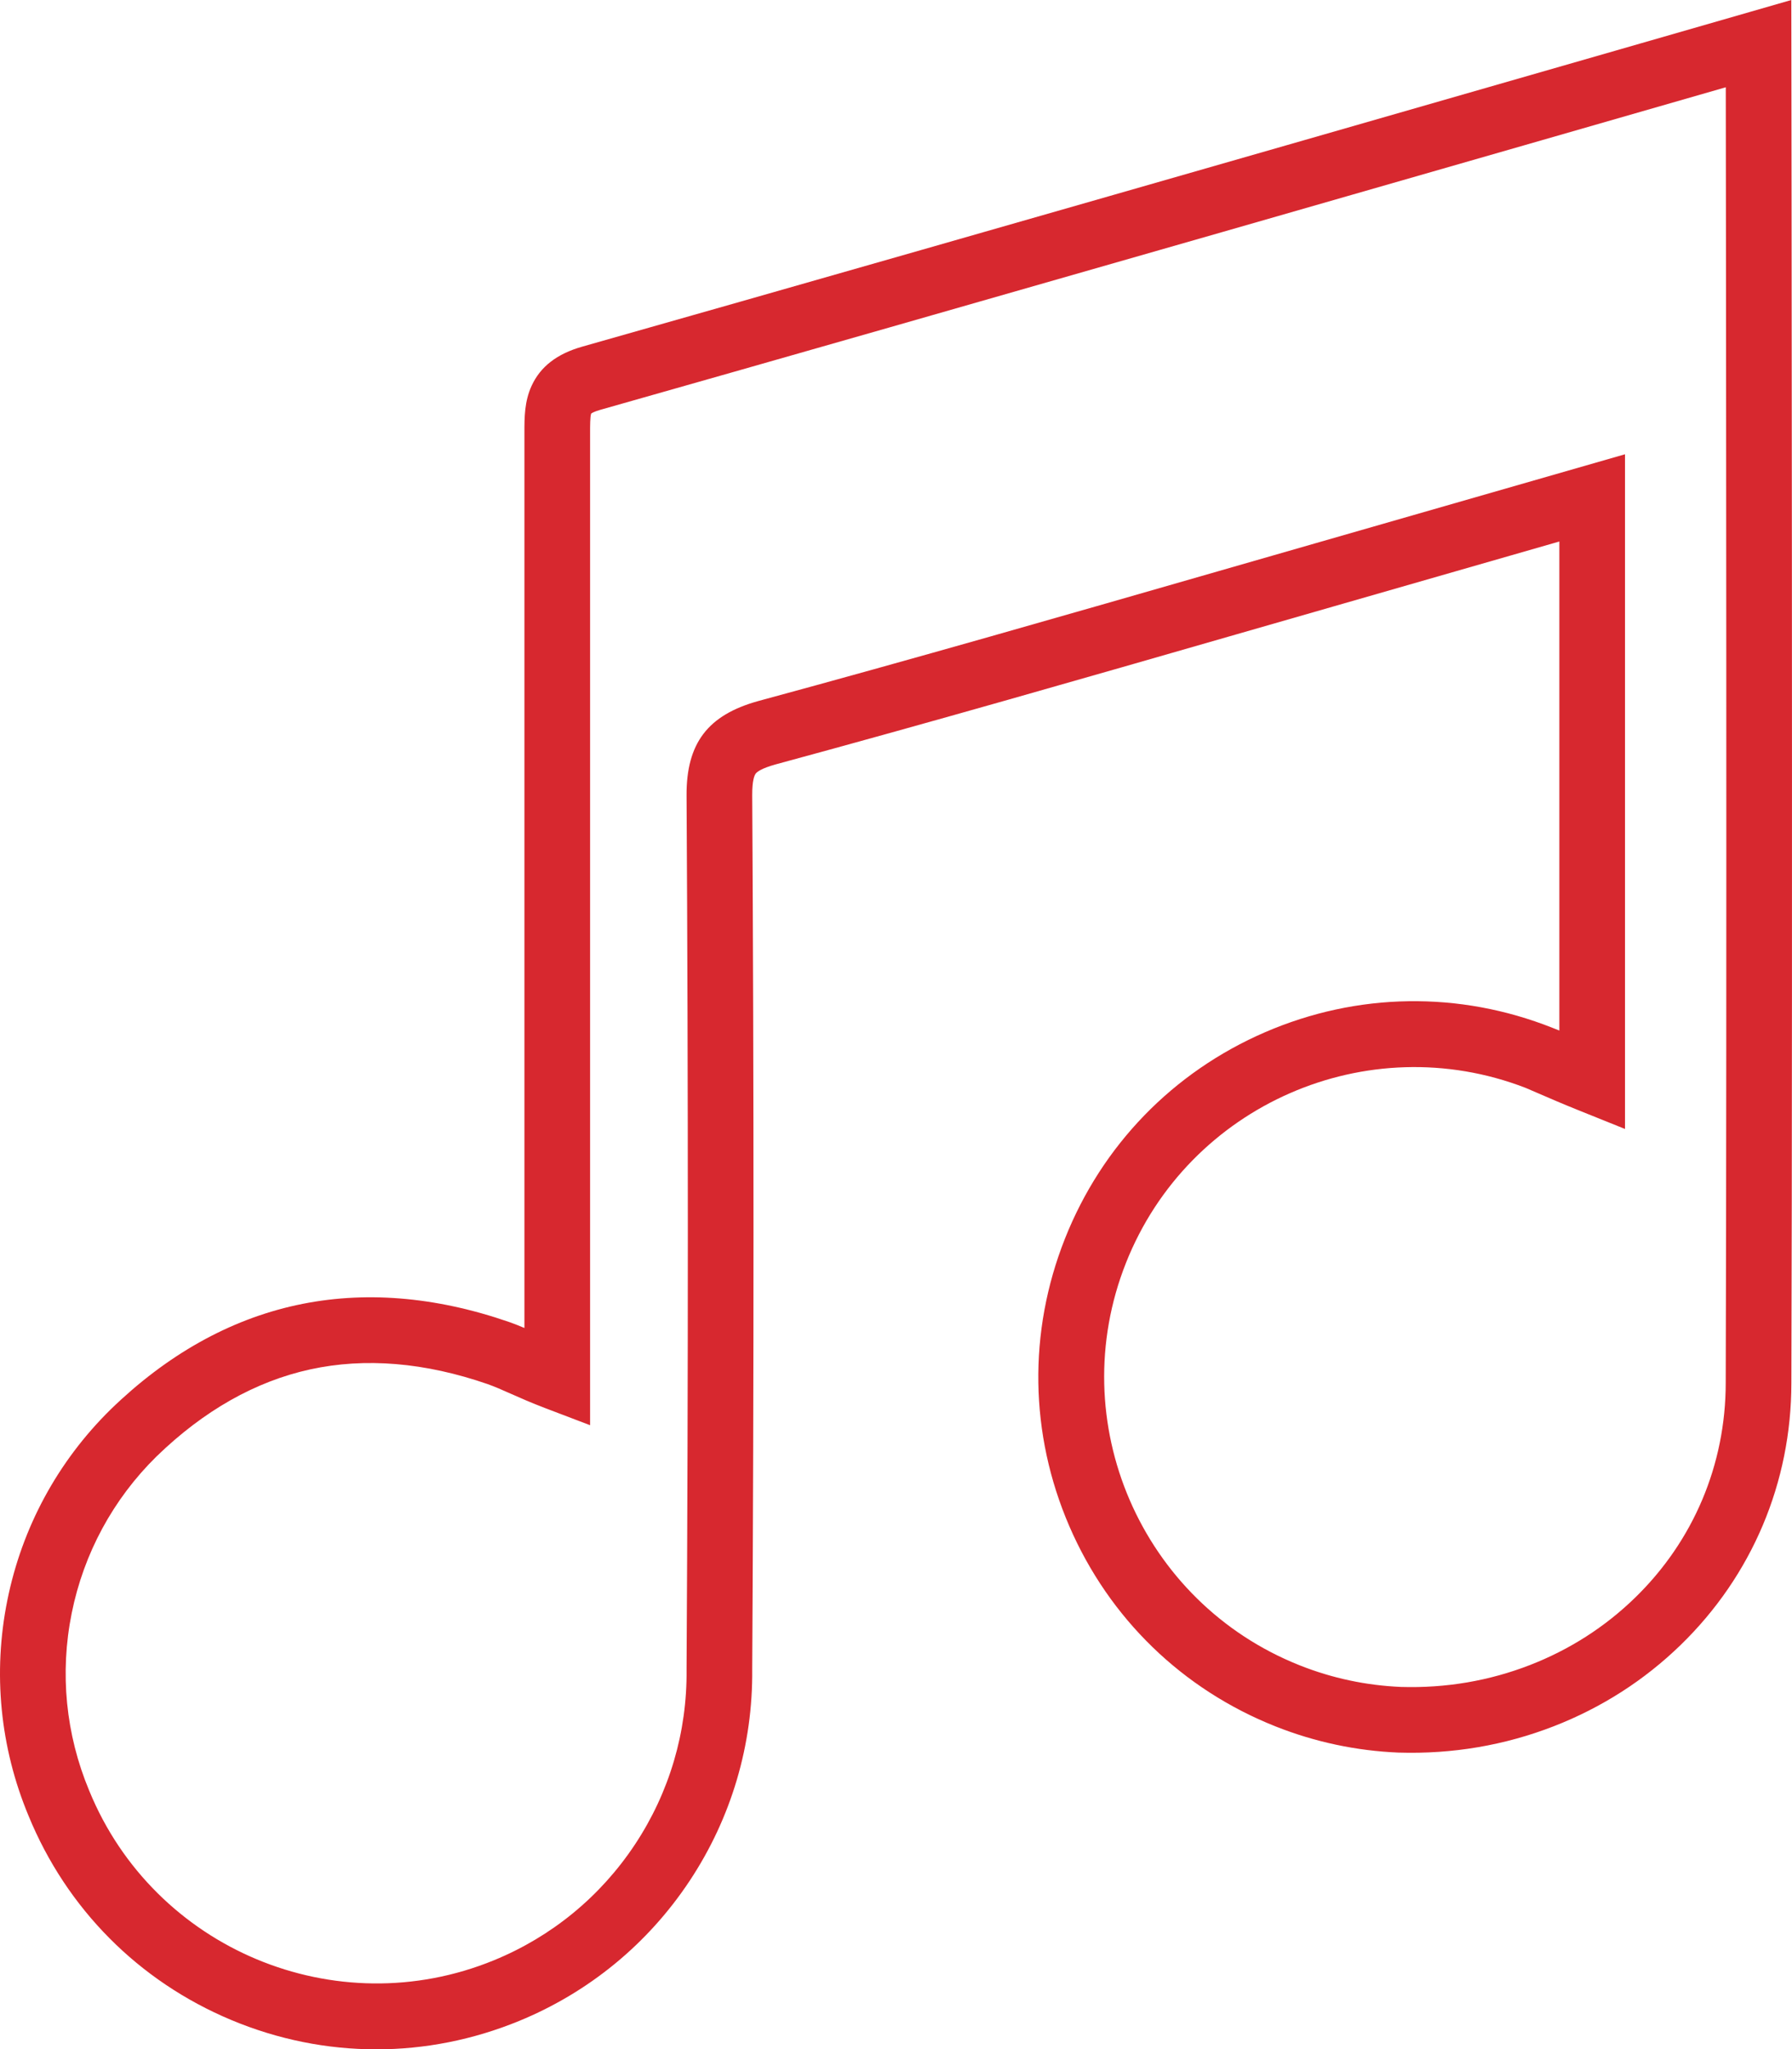 <?xml version="1.0" encoding="UTF-8"?>
<svg id="Layer_2" data-name="Layer 2" xmlns="http://www.w3.org/2000/svg" viewBox="0 0 1091.63 1247.72">
  <defs>
    <style>
      .cls-1 {
        fill: #d7282f;
        stroke-width: 0px;
      }
    </style>
  </defs>
  <g id="Layer_1-2" data-name="Layer 1">
    <g id="Layer_2-2" data-name="Layer 2">
      <g id="Layer_1-2" data-name="Layer 1-2">
        <path class="cls-1" d="M229.23,1247.72c-29.95,0-59.88-5.95-88.35-17.86-56.41-23.59-100.26-67.73-123.48-124.29C.02,1063.92-4.45,1018.51,4.48,974.27c8.93-44.27,30.66-84.4,62.85-116.07l.09-.09c34.19-33.2,72.23-54.56,113.09-63.47,40.72-8.88,84.35-5.42,129.69,10.27l.11.04c3.18,1.12,6.18,2.32,9.15,3.58V263.5c0-9.37-.01-19.06,4.4-28.65,5.36-11.64,15.42-19.42,30.76-23.78C583.42,146.28,1060.92,8.73,1065.71,7.35l25.5-7.35.04,26.53c0,5.51.84,553.56,0,815.42,0,60.68-23.97,117.39-67.5,159.63-22.14,21.48-48.12,38.11-77.2,49.42-29.94,11.64-61.7,17.04-94.41,16.05h-.23c-25.72-1.08-50.9-6.43-74.83-15.92-56.81-22.52-101.44-65.82-125.68-121.92-24.24-56.09-25.19-118.27-2.66-175.08s65.82-101.44,121.92-125.68c56.1-24.24,118.28-25.19,175.08-2.66l4.17,1.65v-297.75l-137.63,39.55c-19.61,5.63-39.2,11.27-58.8,16.9-91.95,26.46-187.04,53.82-280.97,79.26-8.65,2.4-11.31,4.53-12.13,5.58-.82,1.07-2.2,4.2-2.15,13.21,1.04,176.52,1.04,355.53,0,532.06.47,45.97-12.7,90.53-38.09,128.85-25.43,38.38-61.39,67.9-103.98,85.37-28.05,11.5-57.49,17.26-86.92,17.26ZM95.34,886.74c-26.46,26.04-44.32,59.04-51.66,95.43-7.34,36.41-3.66,73.77,10.65,108.04l.05.12c39.55,96.42,150.18,142.68,246.59,103.13,35.16-14.42,64.83-38.79,85.82-70.46,20.99-31.67,31.86-68.5,31.44-106.5v-.17s0-.17,0-.17c1.04-176.43,1.04-355.34,0-531.76-.17-31.85,12.89-49.06,43.67-57.57l.1-.03c93.64-25.36,188.59-52.68,280.41-79.1,19.6-5.64,39.21-11.28,58.82-16.91l188.67-54.21v410.78l-27.46-11.04c-10.9-4.38-18.28-7.58-25.42-10.67-2.2-.95-4.36-1.89-6.58-2.84l-1.1-.47c-96.37-37.19-205.28,10.33-243.43,106.55-38.37,96.76,9.14,206.7,105.91,245.07,19.71,7.82,40.44,12.23,61.63,13.12,27.29.82,53.72-3.68,78.6-13.35,24.08-9.36,45.56-23.1,63.84-40.84,35.7-34.64,55.36-81.15,55.36-130.98.73-228.65.19-675.53.04-788.77-102.42,29.49-487.45,140.27-685.75,196.43-3.53,1-4.99,1.92-5.43,2.25-.66,1.89-.65,7.52-.65,11.68v604.23l-27.11-10.32c-8.86-3.37-15.53-6.33-21.41-8.94-5.07-2.25-9.45-4.19-13.87-5.76-38.27-13.24-74.62-16.26-108.04-8.98-33.43,7.29-64.95,25.13-93.69,53.02Z"/>
      </g>
    </g>
  </g>
</svg>